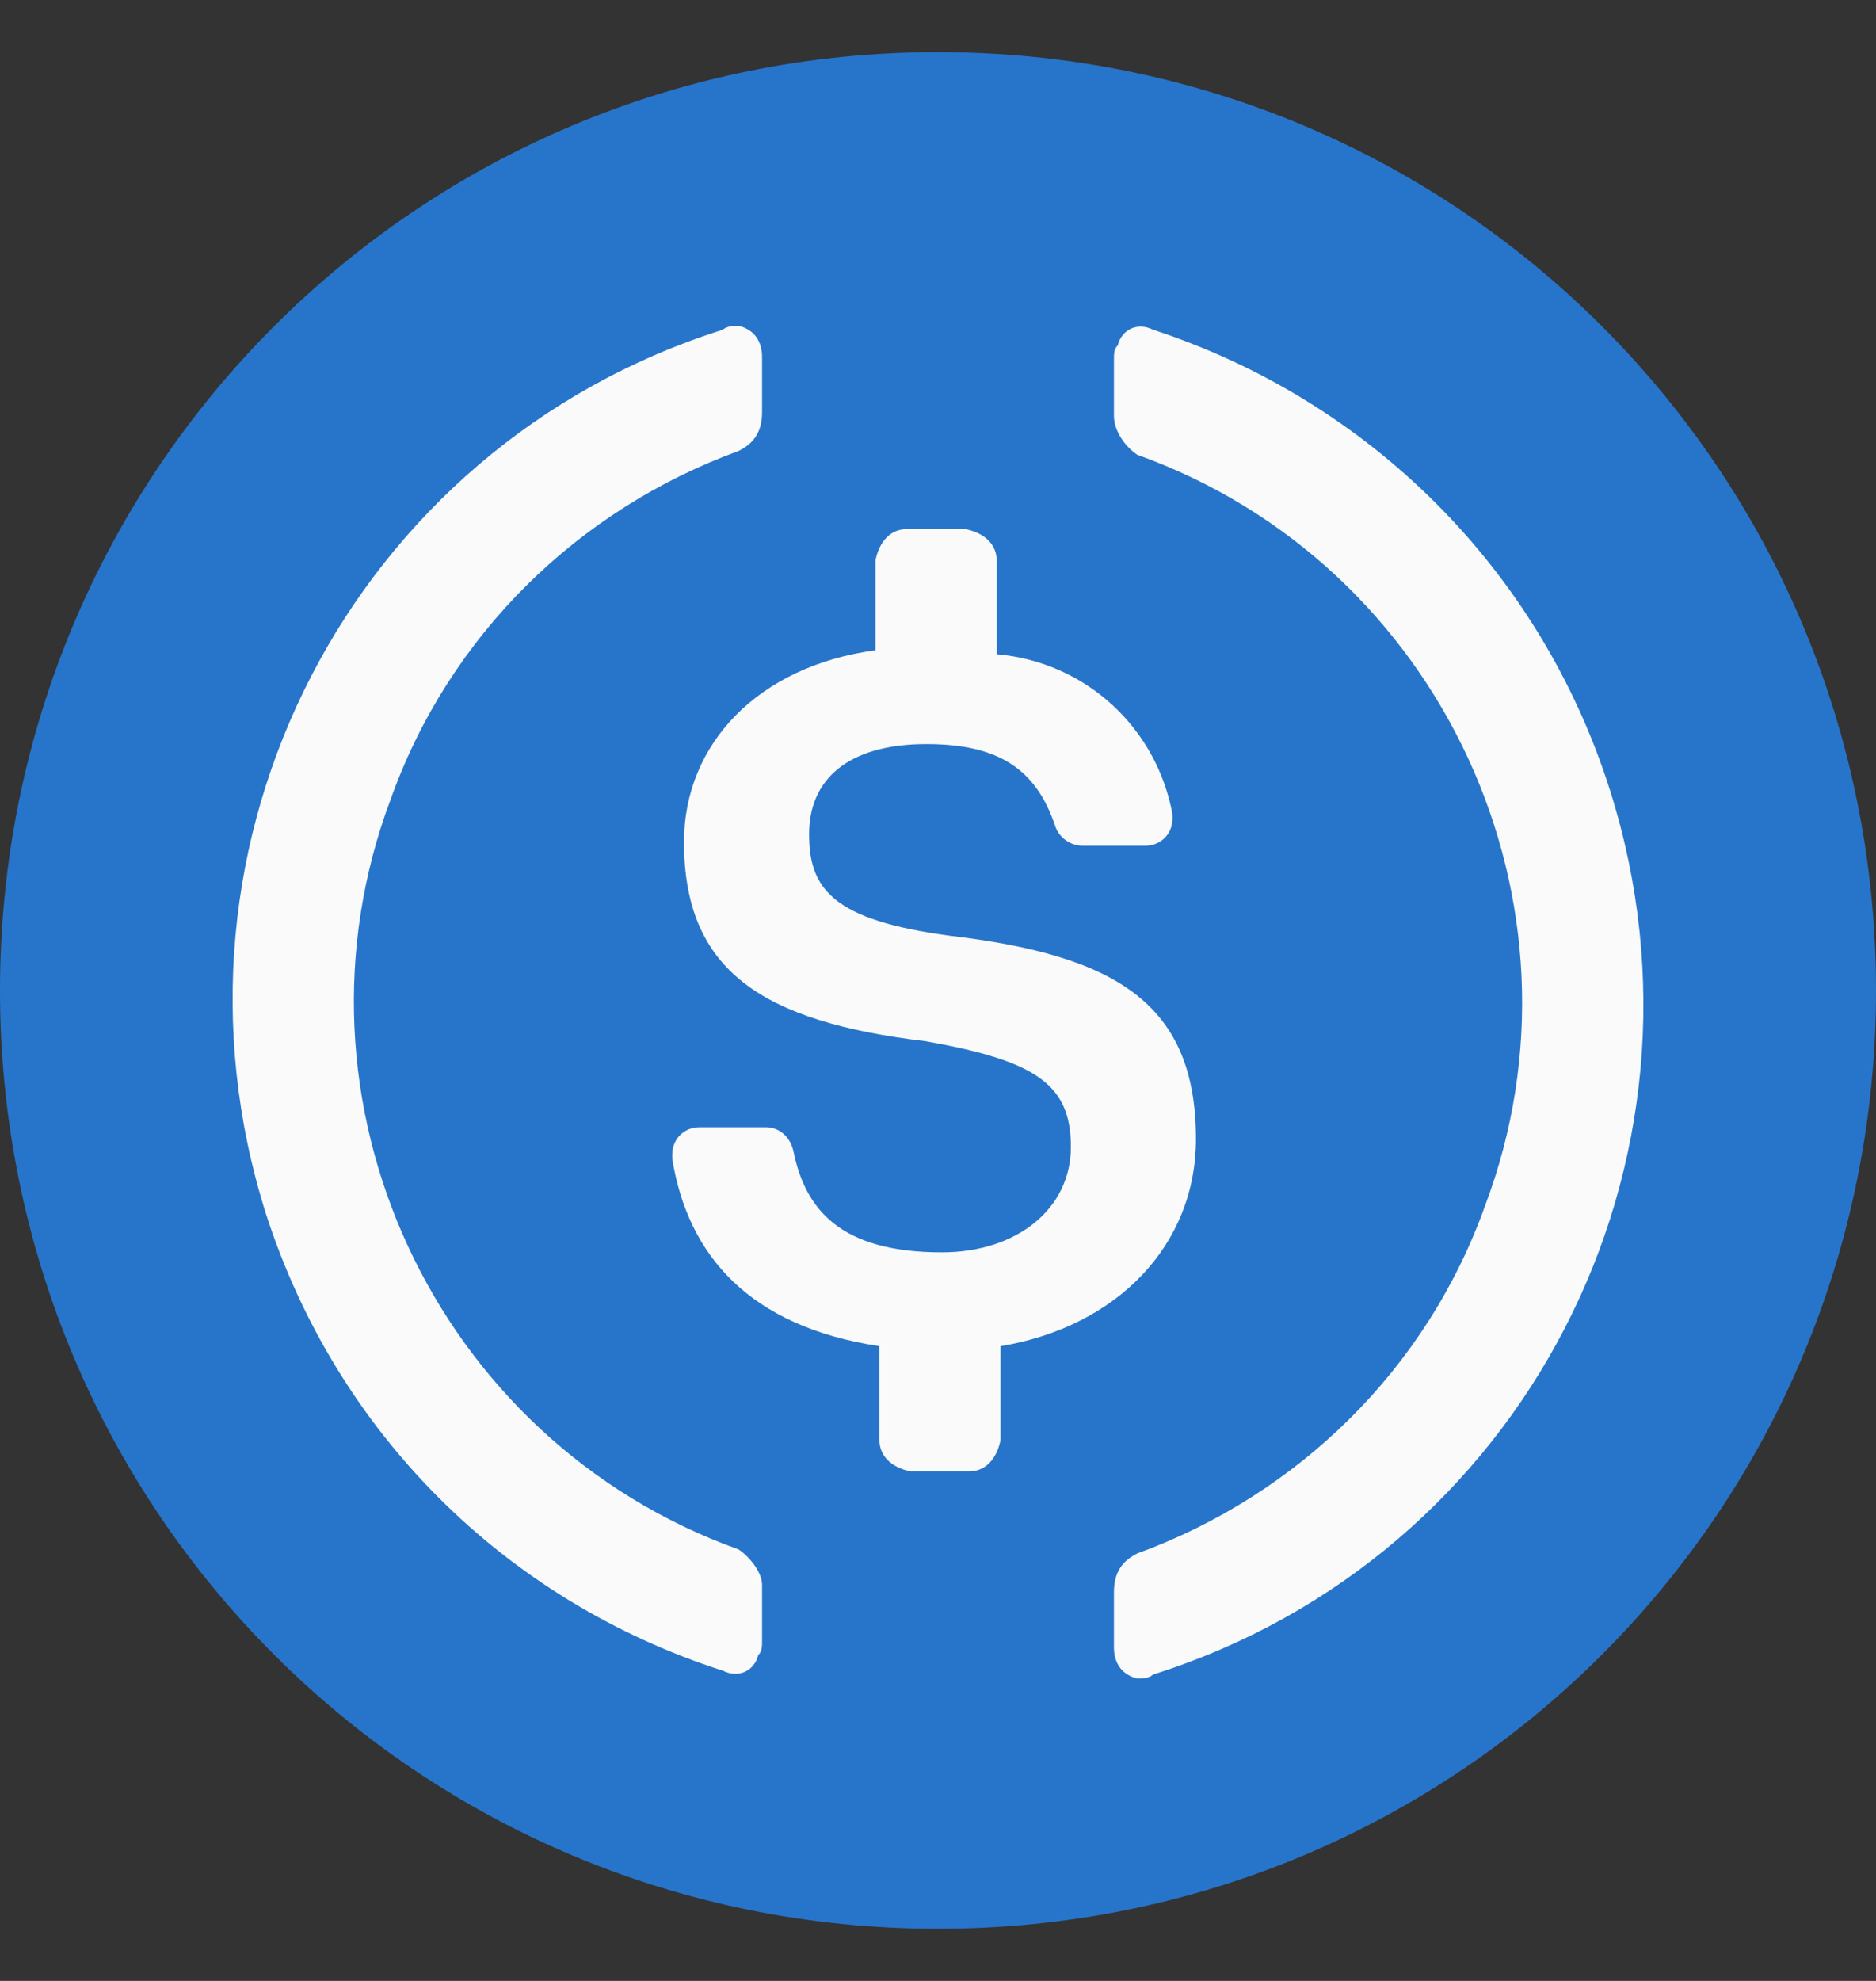 <svg width="18" height="19" viewBox="0 0 18 19" fill="none" xmlns="http://www.w3.org/2000/svg">
<rect x="0" y="0" width="18" height="19" fill="#333333" stroke="none"/>
<g id="token icons" clip-path="url(#clip0_216_1691)">
<path id="Vector" d="M9 18.5C13.988 18.5 18 14.488 18 9.5C18 4.512 13.988 0.5 9 0.5C4.012 0.5 0 4.512 0 9.5C0 14.488 4.012 18.5 9 18.5Z" fill="#2775CA"/>
<path id="Vector_2" d="M11.475 10.925C11.475 9.612 10.688 9.162 9.113 8.975C7.988 8.825 7.763 8.525 7.763 8C7.763 7.475 8.138 7.137 8.888 7.137C9.563 7.137 9.938 7.362 10.125 7.925C10.162 8.037 10.275 8.112 10.387 8.112H10.988C11.137 8.112 11.25 8 11.25 7.85V7.812C11.1 6.987 10.425 6.35 9.563 6.275V5.375C9.563 5.225 9.45 5.112 9.263 5.075H8.7C8.55 5.075 8.438 5.187 8.4 5.375V6.237C7.275 6.388 6.563 7.137 6.563 8.075C6.563 9.313 7.313 9.8 8.888 9.988C9.938 10.175 10.275 10.4 10.275 11C10.275 11.6 9.75 12.012 9.038 12.012C8.062 12.012 7.725 11.6 7.612 11.037C7.575 10.887 7.463 10.812 7.35 10.812H6.712C6.563 10.812 6.45 10.925 6.45 11.075V11.113C6.6 12.05 7.2 12.725 8.438 12.912V13.812C8.438 13.963 8.55 14.075 8.737 14.113H9.3C9.45 14.113 9.563 14 9.6 13.812V12.912C10.725 12.725 11.475 11.938 11.475 10.925Z" fill="#FAFAFA"/>
<path id="Vector_3" d="M7.088 14.862C4.162 13.812 2.662 10.55 3.75 7.662C4.313 6.087 5.55 4.887 7.088 4.325C7.238 4.25 7.312 4.138 7.312 3.95V3.425C7.312 3.275 7.238 3.162 7.088 3.125C7.05 3.125 6.975 3.125 6.937 3.162C3.375 4.287 1.425 8.075 2.55 11.637C3.225 13.737 4.838 15.35 6.937 16.025C7.088 16.1 7.238 16.025 7.275 15.875C7.312 15.838 7.312 15.8 7.312 15.725V15.2C7.312 15.087 7.2 14.938 7.088 14.862ZM11.062 3.162C10.912 3.087 10.762 3.162 10.725 3.312C10.688 3.35 10.688 3.387 10.688 3.462V3.987C10.688 4.138 10.8 4.287 10.912 4.362C13.838 5.412 15.338 8.675 14.25 11.562C13.688 13.137 12.45 14.338 10.912 14.9C10.762 14.975 10.688 15.087 10.688 15.275V15.8C10.688 15.95 10.762 16.062 10.912 16.1C10.95 16.1 11.025 16.1 11.062 16.062C14.625 14.938 16.575 11.15 15.45 7.587C14.775 5.45 13.125 3.837 11.062 3.162Z" fill="#FAFAFA"/>
</g>
<defs>
<clipPath id="clip0_216_1691">
<rect width="18" height="18" fill="white" transform="translate(0 0.5)"/>
</clipPath>
</defs>
</svg>

